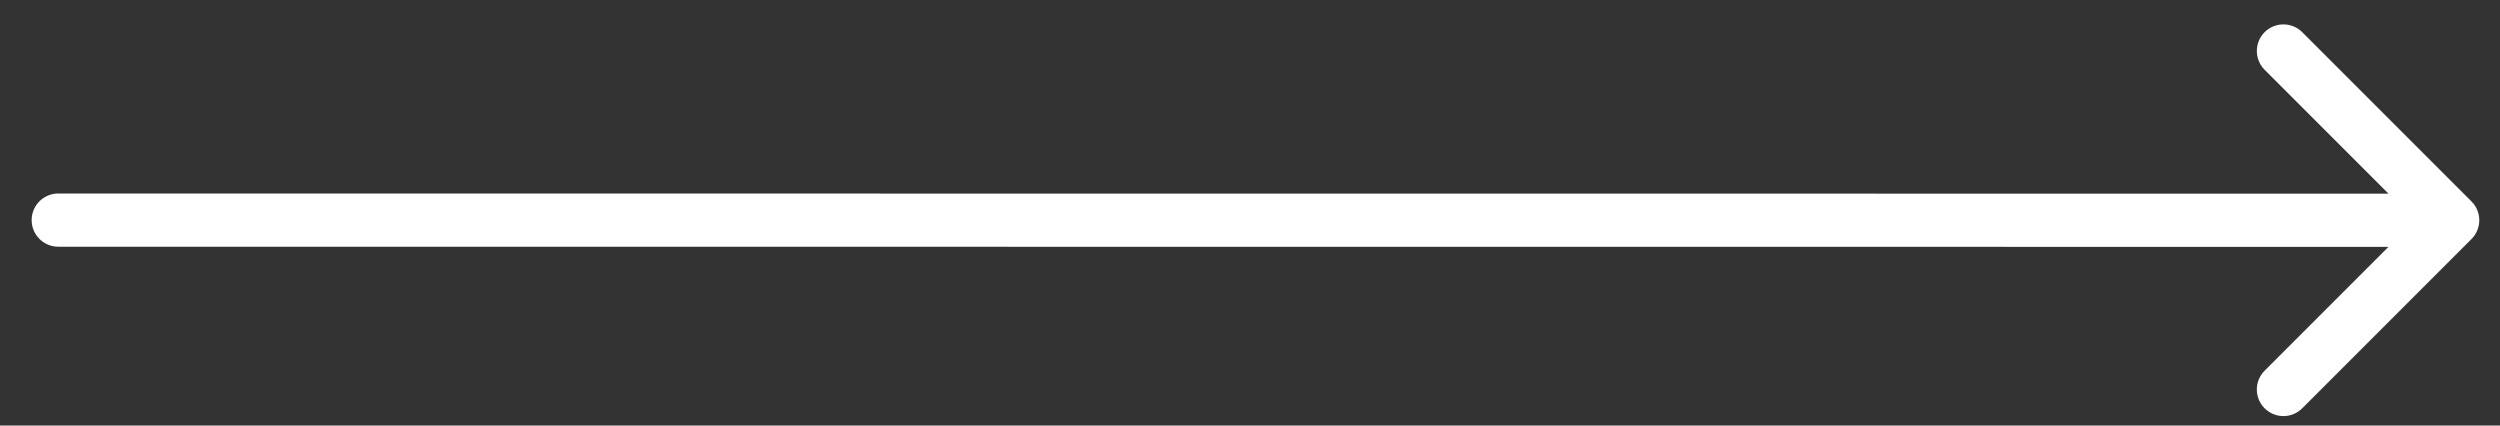 <?xml version="1.0" encoding="UTF-8"?> <svg xmlns="http://www.w3.org/2000/svg" width="47" height="8" viewBox="0 0 47 8" fill="none"><rect x="0" y="0" width="47" height="8" fill="#333333" stroke="none"/><path d="M1.095 3.638C0.819 3.638 0.595 3.862 0.595 4.138C0.595 4.414 0.819 4.638 1.095 4.638L1.095 3.638ZM46.464 4.494C46.659 4.299 46.659 3.982 46.464 3.787L43.282 0.605C43.087 0.41 42.77 0.41 42.575 0.605C42.38 0.8 42.38 1.117 42.575 1.312L45.403 4.141L42.575 6.969C42.38 7.164 42.379 7.481 42.575 7.676C42.77 7.871 43.087 7.871 43.282 7.676L46.464 4.494ZM1.095 4.638L46.11 4.641L46.111 3.641L1.095 3.638L1.095 4.638Z" fill="white"></path></svg> 